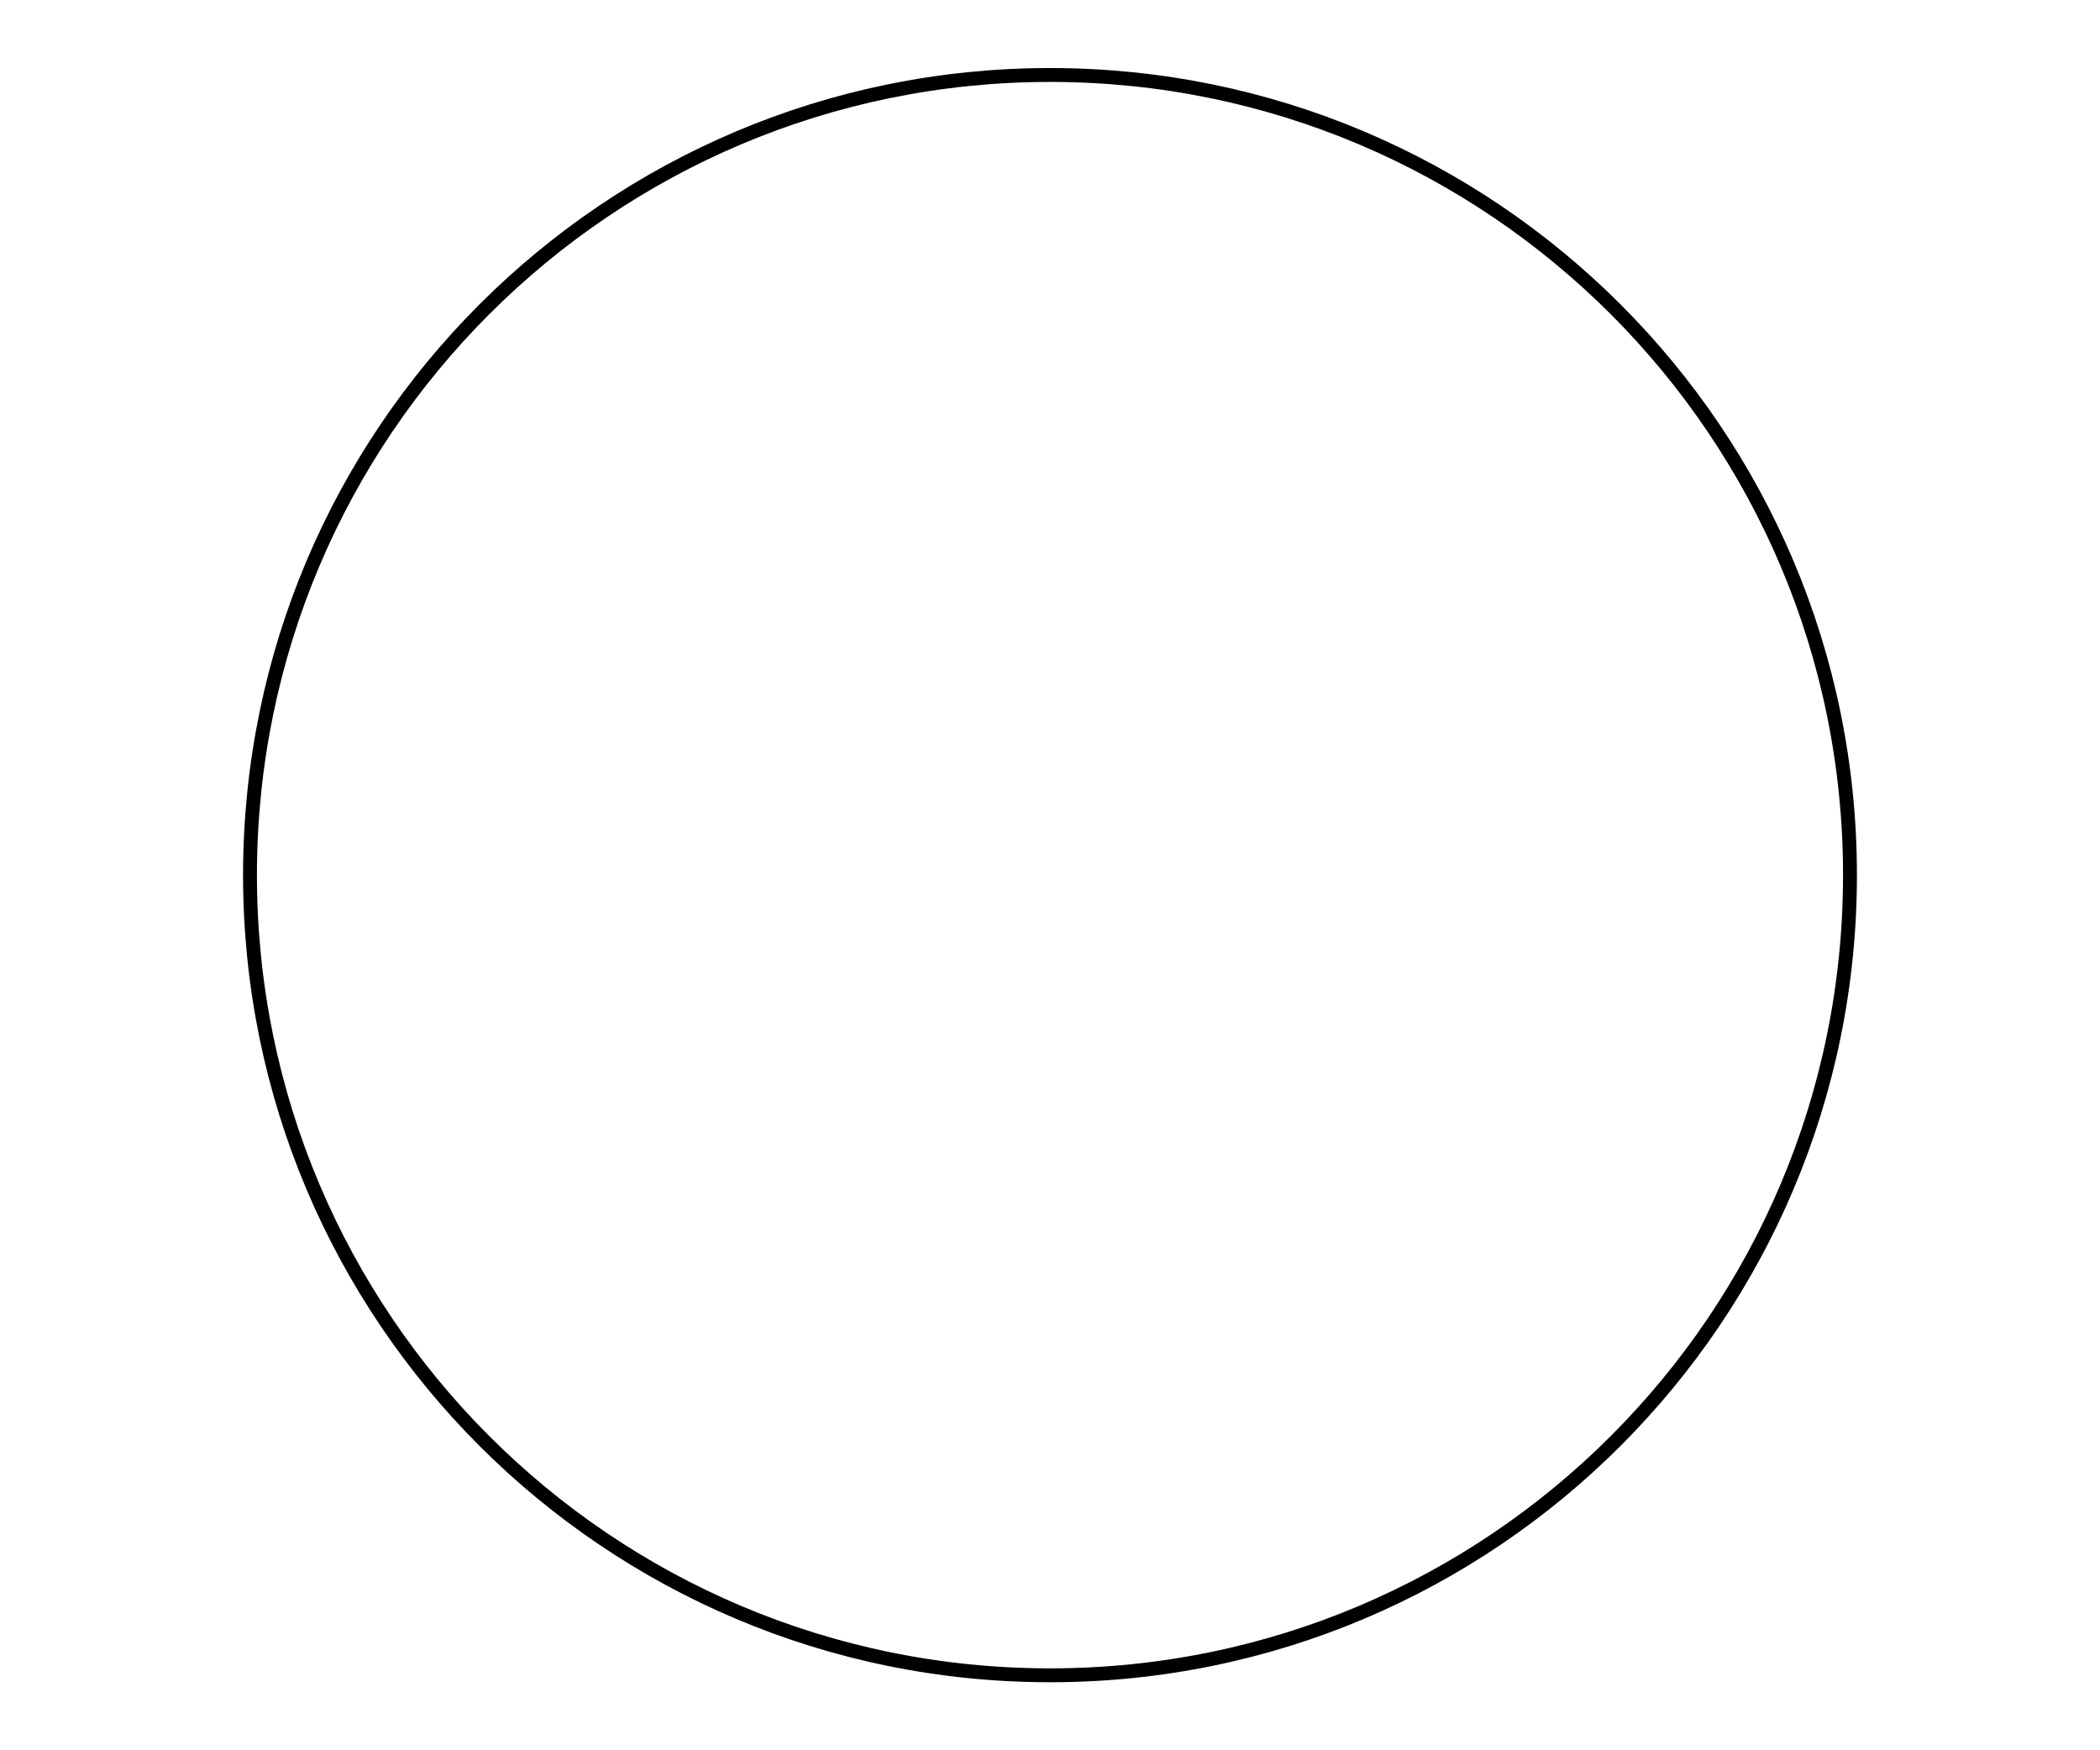 <?xml version='1.0' encoding='UTF-8'?>
<!-- This file was generated by dvisvgm 2.1.3 -->
<svg height='126.001pt' version='1.1' viewBox='-72 -72 151.2 126.001' width='151.2pt' xmlns='http://www.w3.org/2000/svg' xmlns:xlink='http://www.w3.org/1999/xlink'>
<defs>
<clipPath id='clip1'>
<path d='M-72 54V-72H79.203V54ZM79.203 -72'/>
</clipPath>
</defs>
<g id='page1'>
<path clip-path='url(#clip1)' d='M61.199 -9C61.199 -40.812 35.414 -66.602 3.602 -66.602C-28.211 -66.602 -54 -40.812 -54 -9C-54 22.812 -28.211 48.602 3.602 48.602C35.414 48.602 61.199 22.812 61.199 -9Z' fill='none' stroke='#000000' stroke-linejoin='bevel' stroke-miterlimit='10.037' stroke-width='1'/>
</g>
</svg>